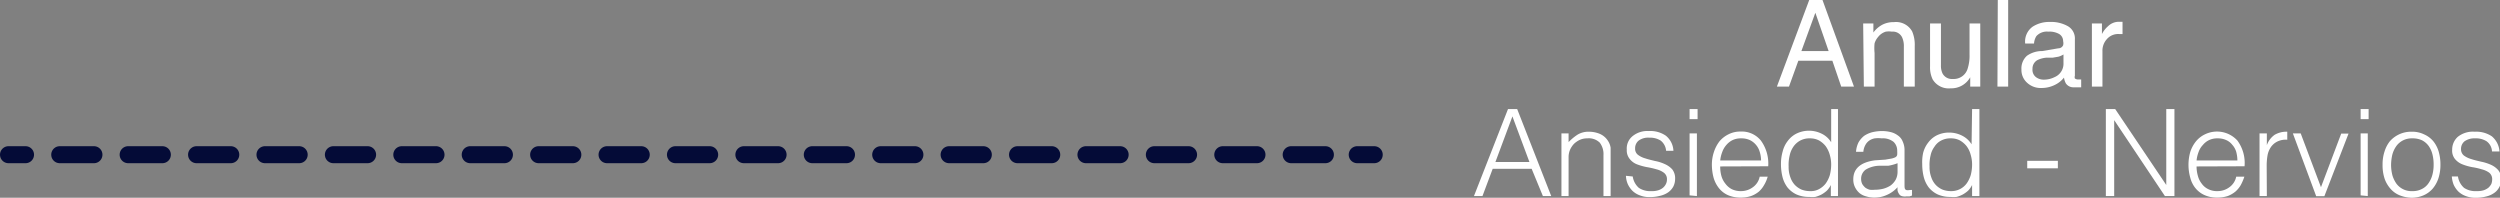<svg xmlns="http://www.w3.org/2000/svg" viewBox="0 0 146.9 11.62"><rect x="0" y="0" width="146.9" height="11.62" fill="#808080" stroke="none"/><defs><style>.cls-1,.cls-2{fill:none;stroke:#040b37;stroke-linecap:round;stroke-linejoin:round;}.cls-2{stroke-dasharray:2.01 2.01;}.cls-3{fill:#fff;}</style></defs><g id="Layer_2" data-name="Layer 2"><g id="Capa_1" data-name="Capa 1"><line class="cls-1" x1="0.5" y1="9.09" x2="1.5" y2="9.09"/><line class="cls-2" x1="3.51" y1="9.09" x2="78.75" y2="9.09"/><line class="cls-1" x1="79.75" y1="9.09" x2="80.75" y2="9.09"/><path class="cls-3" d="M106.31,0h.78l1.85,5.09h-.75l-.52-1.52h-2l-.55,1.52h-.71Zm1.14,3L106.67.75,105.85,3Z"/><path class="cls-3" d="M109.48,1.38h.6v.53a1.57,1.57,0,0,1,.55-.47,1.45,1.45,0,0,1,.66-.14,1.08,1.08,0,0,1,1.07.55,2,2,0,0,1,.15.86V5.09h-.64V2.75a1.23,1.23,0,0,0-.1-.55.6.6,0,0,0-.6-.34,1.19,1.19,0,0,0-.36,0,.9.9,0,0,0-.45.31,1,1,0,0,0-.21.38,2.67,2.67,0,0,0,0,.56V5.09h-.63Z"/><path class="cls-3" d="M114.05,1.38V3.84a1.06,1.06,0,0,0,.09.47.62.62,0,0,0,.61.33.85.85,0,0,0,.86-.58,2.5,2.5,0,0,0,.12-.86V1.38h.63V5.09h-.59V4.54a1.27,1.27,0,0,1-1.15.65,1.1,1.1,0,0,1-1.06-.53,1.63,1.63,0,0,1-.15-.76V1.38Z"/><path class="cls-3" d="M117.39,0H118V5.09h-.63Z"/><path class="cls-3" d="M120.94,2.84a.31.31,0,0,0,.29-.18.49.49,0,0,0,0-.24A.49.49,0,0,0,121,2a1.15,1.15,0,0,0-.64-.14.83.83,0,0,0-.7.26.91.91,0,0,0-.14.44H119a1.07,1.07,0,0,1,.45-1,1.79,1.79,0,0,1,1-.27,2,2,0,0,1,1.06.25.83.83,0,0,1,.41.77V4.45a.25.25,0,0,0,0,.16s.08.06.17.06h.2v.46l-.22,0h-.21a.53.53,0,0,1-.47-.23,1,1,0,0,1-.11-.34,1.51,1.51,0,0,1-.54.43,1.73,1.73,0,0,1-.79.18,1.16,1.16,0,0,1-.84-.31,1,1,0,0,1-.33-.78,1,1,0,0,1,.32-.8A1.53,1.53,0,0,1,120,3Zm-1.31,1.69a.75.75,0,0,0,.47.15,1.39,1.39,0,0,0,.63-.15.85.85,0,0,0,.52-.82V3.2a1.13,1.13,0,0,1-.29.13l-.35.06-.38,0a1.51,1.51,0,0,0-.51.14.57.57,0,0,0-.29.52A.54.54,0,0,0,119.63,4.53Z"/><path class="cls-3" d="M122.92,1.38h.59V2a1.52,1.52,0,0,1,.36-.46.9.9,0,0,1,.65-.26h.2V2h-.2a.88.88,0,0,0-.73.31,1,1,0,0,0-.25.7V5.09h-.62Z"/><path class="cls-3" d="M86.61,11.52l2-5.11h.54l2,5.11h-.49L90,9.92H87.71l-.6,1.6Zm1.26-2h2l-1-2.68Z"/><path class="cls-3" d="M92.17,11.52h-.42V7.84h.42v.51a3,3,0,0,1,.53-.44,1.24,1.24,0,0,1,.66-.17,1.68,1.68,0,0,1,.63.12,1.07,1.07,0,0,1,.49.41,1,1,0,0,1,.16.41c0,.14,0,.28,0,.43v2.41h-.42V9.12A1.11,1.11,0,0,0,94,8.38a.92.92,0,0,0-.73-.25,1.06,1.06,0,0,0-.37.06,1.18,1.18,0,0,0-.29.16.92.92,0,0,0-.22.22,1.22,1.22,0,0,0-.15.27,1.15,1.15,0,0,0-.07.34c0,.11,0,.23,0,.36Z"/><path class="cls-3" d="M95.94,10.37a1.1,1.1,0,0,0,.36.67,1.21,1.21,0,0,0,.74.19,1.18,1.18,0,0,0,.4-.05.82.82,0,0,0,.28-.15.69.69,0,0,0,.17-.22.58.58,0,0,0,.06-.26.46.46,0,0,0-.18-.4,1.22,1.22,0,0,0-.43-.2,4.76,4.76,0,0,0-.57-.13,3.41,3.41,0,0,1-.57-.16,1,1,0,0,1-.43-.31.79.79,0,0,1-.18-.56A.93.93,0,0,1,95.93,8a1.37,1.37,0,0,1,.95-.3,1.61,1.61,0,0,1,1,.27,1.2,1.2,0,0,1,.45.89h-.43a.84.84,0,0,0-.32-.6,1.17,1.17,0,0,0-.67-.17.94.94,0,0,0-.62.17.57.57,0,0,0-.21.46.44.44,0,0,0,.17.38,1.29,1.29,0,0,0,.44.21c.17.06.36.1.56.15a2.38,2.38,0,0,1,.57.18,1.29,1.29,0,0,1,.44.31.85.85,0,0,1,.17.56,1,1,0,0,1-.11.46,1,1,0,0,1-.31.34,1.39,1.39,0,0,1-.48.2,2.25,2.25,0,0,1-.6.07,1.45,1.45,0,0,1-.57-.1,1.24,1.24,0,0,1-.43-.26,1.38,1.38,0,0,1-.28-.4,1.35,1.35,0,0,1-.11-.49Z"/><path class="cls-3" d="M99.28,7V6.41h.47V7Zm0,4.48V7.84h.43v3.68Z"/><path class="cls-3" d="M101.08,9.78a2,2,0,0,0,.07.56,1.26,1.26,0,0,0,.24.46,1.07,1.07,0,0,0,.38.32,1.19,1.19,0,0,0,.54.11A1.16,1.16,0,0,0,103,11a1,1,0,0,0,.4-.62h.47a2,2,0,0,1-.21.49,1.48,1.48,0,0,1-.31.39,1.58,1.58,0,0,1-.46.26,1.87,1.87,0,0,1-.61.09,1.81,1.81,0,0,1-.76-.15,1.42,1.42,0,0,1-.52-.41,1.76,1.76,0,0,1-.31-.61,3,3,0,0,1-.1-.75,2.33,2.33,0,0,1,.12-.76,2.1,2.1,0,0,1,.33-.63,1.64,1.64,0,0,1,.53-.41,1.51,1.51,0,0,1,.71-.16,1.44,1.44,0,0,1,1.19.53,2.29,2.29,0,0,1,.43,1.51Zm2.4-.35a1.7,1.7,0,0,0-.08-.51,1.08,1.08,0,0,0-.22-.41,1.09,1.09,0,0,0-.36-.28,1.19,1.19,0,0,0-.51-.1,1.15,1.15,0,0,0-.5.1,1.16,1.16,0,0,0-.37.29,1.27,1.27,0,0,0-.24.41,1.93,1.93,0,0,0-.12.5Z"/><path class="cls-3" d="M107.6,6.41H108v5.11h-.42v-.65h0a1.3,1.3,0,0,1-.23.33,1.72,1.72,0,0,1-.32.23,1.78,1.78,0,0,1-.36.14,1.56,1.56,0,0,1-.36,0,1.75,1.75,0,0,1-.76-.15,1.5,1.5,0,0,1-.52-.41,1.72,1.72,0,0,1-.29-.61,3.1,3.1,0,0,1-.09-.76,2.59,2.59,0,0,1,.1-.74,1.63,1.63,0,0,1,.3-.62,1.43,1.43,0,0,1,.51-.43,1.68,1.68,0,0,1,1.47,0,1.34,1.34,0,0,1,.57.51Zm0,3.26a2,2,0,0,0-.09-.6,1.6,1.6,0,0,0-.24-.49,1.37,1.37,0,0,0-.39-.33,1.14,1.14,0,0,0-.52-.12,1.16,1.16,0,0,0-.58.13,1.15,1.15,0,0,0-.4.36,1.43,1.43,0,0,0-.22.52,2.32,2.32,0,0,0-.06.65,1.68,1.68,0,0,0,.1.62,1.24,1.24,0,0,0,.26.45,1.21,1.21,0,0,0,.4.28,1.35,1.35,0,0,0,.5.09,1,1,0,0,0,.53-.12,1.23,1.23,0,0,0,.39-.33,1.72,1.72,0,0,0,.24-.49A2.45,2.45,0,0,0,107.6,9.67Z"/><path class="cls-3" d="M110.78,9.38l.29-.05a1,1,0,0,0,.28-.08.21.21,0,0,0,.13-.16,1.8,1.8,0,0,0,0-.22.71.71,0,0,0-.21-.53,1,1,0,0,0-.7-.21,1.73,1.73,0,0,0-.41,0,.83.83,0,0,0-.32.13.73.73,0,0,0-.23.26,1,1,0,0,0-.12.4h-.43a1.48,1.48,0,0,1,.15-.56,1.35,1.35,0,0,1,.33-.38,1.56,1.56,0,0,1,.47-.21,2.52,2.52,0,0,1,.56-.07,2.12,2.12,0,0,1,.52.06,1.14,1.14,0,0,1,.43.2.76.76,0,0,1,.28.35,1.2,1.2,0,0,1,.11.54v2c0,.16,0,.27.09.31s.17,0,.35,0v.33l-.14.05-.19,0a.58.58,0,0,1-.19,0,.38.38,0,0,1-.17-.06.41.41,0,0,1-.1-.13.52.52,0,0,1-.06-.16,1.21,1.21,0,0,1,0-.19,1.79,1.79,0,0,1-.62.45,1.71,1.71,0,0,1-.75.16,1.49,1.49,0,0,1-.47-.07,1,1,0,0,1-.39-.19A1.09,1.09,0,0,1,109,11a1,1,0,0,1-.1-.47c0-.62.43-1,1.28-1.11Zm.72.21a2.64,2.64,0,0,1-.55.15l-.55,0a1.63,1.63,0,0,0-.76.22.65.65,0,0,0-.28.56.66.66,0,0,0,.07.3.91.91,0,0,0,.18.21.89.89,0,0,0,.26.12,1.36,1.36,0,0,0,.29,0,2.07,2.07,0,0,0,.5-.06,1.52,1.52,0,0,0,.43-.19,1.1,1.1,0,0,0,.3-.34,1,1,0,0,0,.11-.48Z"/><path class="cls-3" d="M115.88,6.41h.43v5.11h-.43v-.65h0a1.3,1.3,0,0,1-.23.33,1.72,1.72,0,0,1-.32.23,1.78,1.78,0,0,1-.36.14,1.49,1.49,0,0,1-.36,0,1.75,1.75,0,0,1-.76-.15,1.5,1.5,0,0,1-.52-.41,1.72,1.72,0,0,1-.29-.61,3.1,3.1,0,0,1-.09-.76A2.59,2.59,0,0,1,113,9a1.63,1.63,0,0,1,.3-.62,1.43,1.43,0,0,1,.51-.43,1.64,1.64,0,0,1,.73-.16,1.66,1.66,0,0,1,.75.18,1.37,1.37,0,0,1,.56.51Zm0,3.26a2,2,0,0,0-.09-.6,1.4,1.4,0,0,0-.24-.49,1.37,1.37,0,0,0-.39-.33,1.11,1.11,0,0,0-.52-.12,1.16,1.16,0,0,0-.58.13,1,1,0,0,0-.39.36,1.29,1.29,0,0,0-.23.52,2.32,2.32,0,0,0-.06.65,1.68,1.68,0,0,0,.1.62,1.24,1.24,0,0,0,.26.45,1.21,1.21,0,0,0,.4.28,1.35,1.35,0,0,0,.5.09,1.11,1.11,0,0,0,.92-.45,1.72,1.72,0,0,0,.24-.49A2.45,2.45,0,0,0,115.88,9.67Z"/><path class="cls-3" d="M120.92,9.45v.44h-1.8V9.45Z"/><path class="cls-3" d="M124.23,7.06h0v4.46h-.49V6.41h.55l3,4.46h0V6.41h.48v5.11h-.56Z"/><path class="cls-3" d="M129.07,9.78a2,2,0,0,0,.08.56,1.24,1.24,0,0,0,.23.46,1,1,0,0,0,.39.32,1.13,1.13,0,0,0,.54.11A1.15,1.15,0,0,0,131,11a1,1,0,0,0,.4-.62h.48a3.14,3.14,0,0,1-.21.49,1.52,1.52,0,0,1-.32.39,1.66,1.66,0,0,1-.45.26,1.91,1.91,0,0,1-.61.09,1.75,1.75,0,0,1-.76-.15,1.45,1.45,0,0,1-.53-.41,1.59,1.59,0,0,1-.3-.61,2.77,2.77,0,0,1,0-1.51,1.91,1.91,0,0,1,.34-.63,1.54,1.54,0,0,1,.53-.41,1.62,1.62,0,0,1,1.9.37,2.23,2.23,0,0,1,.42,1.51Zm2.4-.35a2.09,2.09,0,0,0-.07-.51,1.09,1.09,0,0,0-.23-.41.92.92,0,0,0-.36-.28,1.18,1.18,0,0,0-.5-.1,1.12,1.12,0,0,0-.5.1,1.06,1.06,0,0,0-.37.29,1.13,1.13,0,0,0-.25.41,1.93,1.93,0,0,0-.12.5Z"/><path class="cls-3" d="M133.2,11.52h-.43V7.84h.43v.69h0a1.26,1.26,0,0,1,.46-.61,1.37,1.37,0,0,1,.74-.18v.47a1.15,1.15,0,0,0-.59.11,1,1,0,0,0-.37.32,1.27,1.27,0,0,0-.2.49,3.7,3.7,0,0,0-.05.59Z"/><path class="cls-3" d="M134.73,7.84h.46L136.38,11l1.19-3.15H138l-1.42,3.68h-.48Z"/><path class="cls-3" d="M138.71,7V6.41h.47V7Zm0,4.48V7.84h.42v3.68Z"/><path class="cls-3" d="M141.7,11.62a2,2,0,0,1-.66-.13,1.42,1.42,0,0,1-.54-.36,1.79,1.79,0,0,1-.37-.6,2.49,2.49,0,0,1-.13-.85,2.37,2.37,0,0,1,.11-.76,1.85,1.85,0,0,1,.31-.61,1.66,1.66,0,0,1,1.28-.57,1.6,1.6,0,0,1,.75.16,1.46,1.46,0,0,1,.54.41,1.76,1.76,0,0,1,.31.61,2.68,2.68,0,0,1,.1.76,2.53,2.53,0,0,1-.12.8,1.82,1.82,0,0,1-.34.61,1.5,1.5,0,0,1-.54.39A1.75,1.75,0,0,1,141.7,11.62ZM143,9.68a2.37,2.37,0,0,0-.07-.61,1.47,1.47,0,0,0-.22-.49,1.1,1.1,0,0,0-.38-.33,1.28,1.28,0,0,0-.58-.12,1.14,1.14,0,0,0-.57.13,1.1,1.1,0,0,0-.39.35,1.56,1.56,0,0,0-.22.49,2.79,2.79,0,0,0-.07.58,2.47,2.47,0,0,0,.08.63,1.72,1.72,0,0,0,.24.49,1.1,1.1,0,0,0,.93.43,1.14,1.14,0,0,0,.57-.13,1,1,0,0,0,.39-.35,1.56,1.56,0,0,0,.22-.49A2.25,2.25,0,0,0,143,9.68Z"/><path class="cls-3" d="M144.43,10.37a1.1,1.1,0,0,0,.36.67,1.21,1.21,0,0,0,.74.19,1.28,1.28,0,0,0,.41-.05.92.92,0,0,0,.28-.15.87.87,0,0,0,.17-.22.75.75,0,0,0,.05-.26.49.49,0,0,0-.17-.4,1.28,1.28,0,0,0-.44-.2,4,4,0,0,0-.57-.13,3.05,3.05,0,0,1-.56-.16,1.07,1.07,0,0,1-.44-.31.78.78,0,0,1-.17-.56,1,1,0,0,1,.33-.75,1.42,1.42,0,0,1,1-.3,1.64,1.64,0,0,1,1,.27,1.27,1.27,0,0,1,.45.89h-.44a.78.78,0,0,0-.32-.6,1.17,1.17,0,0,0-.67-.17,1,1,0,0,0-.62.17.57.57,0,0,0-.21.46.47.47,0,0,0,.17.38,1.38,1.38,0,0,0,.44.21c.18.06.36.1.57.15a2.7,2.7,0,0,1,.57.18,1.25,1.25,0,0,1,.43.31.8.8,0,0,1,.18.56.88.88,0,0,1-.12.46.92.92,0,0,1-.31.34,1.34,1.34,0,0,1-.47.2,2.25,2.25,0,0,1-.6.07,1.5,1.5,0,0,1-.58-.1,1.24,1.24,0,0,1-.43-.26,1.38,1.38,0,0,1-.28-.4,1.59,1.59,0,0,1-.11-.49Z"/></g></g></svg>